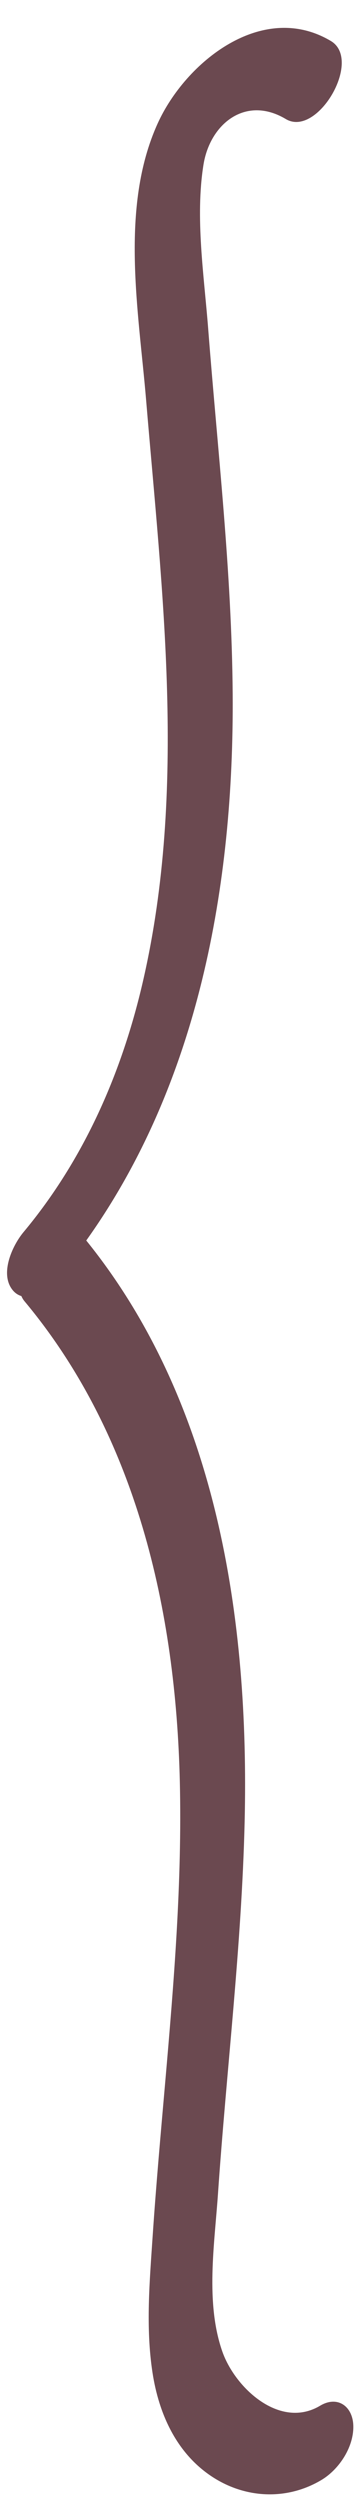 <?xml version="1.0" encoding="UTF-8" standalone="no"?><svg xmlns="http://www.w3.org/2000/svg" xmlns:xlink="http://www.w3.org/1999/xlink" fill="#6b4950" height="493.6" preserveAspectRatio="xMidYMid meet" version="1" viewBox="-1.4 -5.5 71.7 493.6" width="71.7" zoomAndPan="magnify"><g id="change1_1"><path d="M68.38,473.26c-0.19-3.67-3.12-5.81-6.54-3.77c-7.94,4.75-16.78-3.48-19.31-10.65c-3.4-9.67-1.55-21.26-0.87-31.24 c1.68-24.44,4.67-48.79,5.26-73.3c0.95-40.08-5.4-82.82-31.28-114.87c22.18-31.08,29.19-70.15,28.92-107.9 c-0.17-24.12-2.98-48.11-4.84-72.14c-0.81-10.46-2.59-21.93-0.93-32.36c1.28-8.06,8.31-13.78,16.27-9.02 c6.22,3.72,15.2-11.64,8.9-15.41C50.44-5.47,35.23,6.73,29.73,18.9C22.22,35.5,26,56,27.46,73.49c3.18,38,8.03,76.78-0.55,114.44 c-4.14,18.2-11.66,35.44-23.66,49.84c-2.21,2.65-4.7,8.12-2.24,11.34c0.53,0.7,1.15,1.09,1.81,1.29c0.16,0.38,0.38,0.74,0.65,1.06 c22.08,26.48,29.86,61.02,30.65,94.82c0.46,19.83-1.17,39.62-2.89,59.36c-0.88,10.08-1.79,20.16-2.47,30.25 c-0.6,8.99-1.41,18.11-0.04,27.06c1.25,8.21,4.8,16.1,12,20.71c6.58,4.21,14.67,4.5,21.37,0.5 C65.63,482.04,68.59,477.52,68.38,473.26z"/></g></svg>